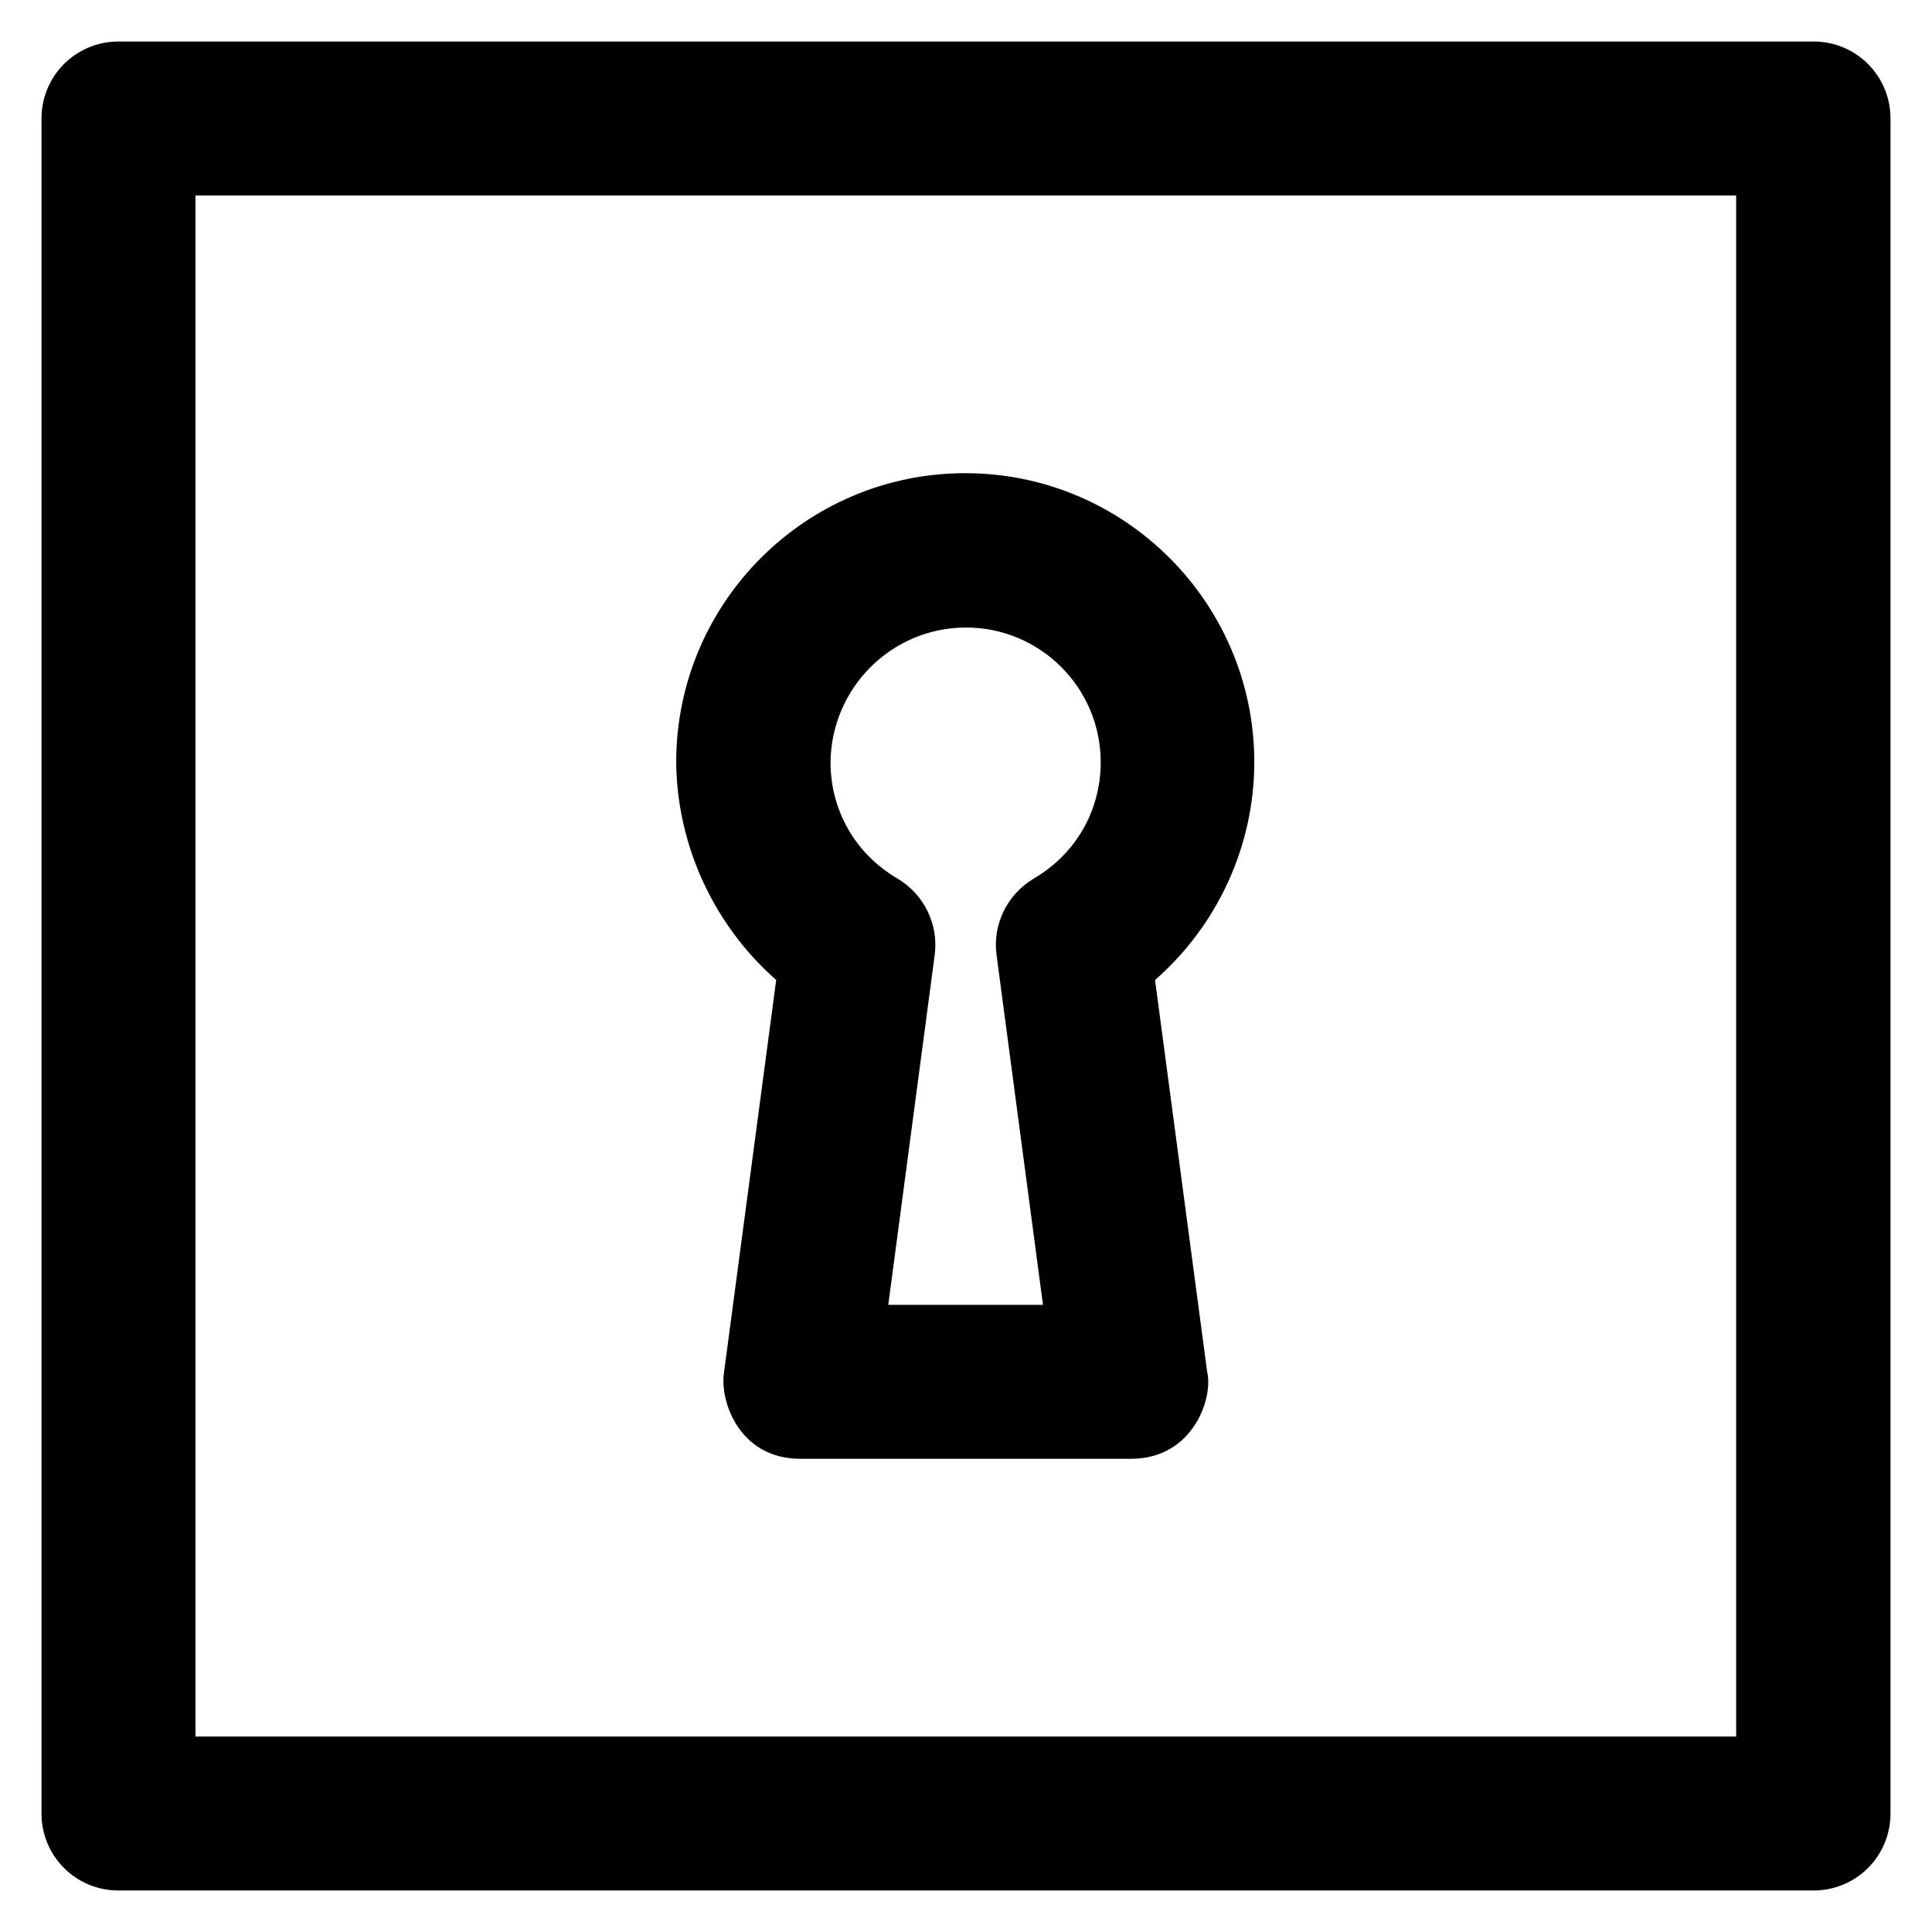 <?xml version='1.0' encoding='utf-8'?>
<!DOCTYPE svg PUBLIC '-//W3C//DTD SVG 1.1//EN' 'http://www.w3.org/Graphics/SVG/1.1/DTD/svg11.dtd'>
<svg version="1.1" xmlns="http://www.w3.org/2000/svg" viewBox="0 0 512 512" xmlns:xlink="http://www.w3.org/1999/xlink" enable-background="new 0 0 512 512">
  <g>
    <g>
      <path d="m205.7,259.7l-13.8,103.8c-1.3,7.6 3.9,23.1 20.2,23.1h87.6c16.6,0 21.9-16.3 20.2-23.1l-13.8-103.8c16.5-14.4 26.3-35.5 26.3-57.7 0-42.2-34.3-76.6-76.6-76.6-42.2,0-76.6,34.3-76.6,76.6 0.2,22.2 10.1,43.3 26.5,57.7zm50.3-93.4c19.7,0 35.7,16 35.7,35.7 0,12.8-6.6,24.3-17.7,30.8-7.1,4.2-11,12.2-9.9,20.3l12.3,92.7h-41l12.3-92.7c1.1-8.1-2.8-16.1-9.9-20.3-11.1-6.5-17.7-18-17.7-30.8 0.2-19.7 16.2-35.7 35.9-35.7z"/>
      <path d="M480.6,11H31.4C20.1,11,11,20.1,11,31.4v449.2c0,11.3,9.1,20.4,20.4,20.4h449.2c11.3,0,20.4-9.1,20.4-20.4V31.4    C501,20.1,491.9,11,480.6,11z M460.2,460.2H51.8V51.8h408.3V460.2z"/>
    </g>
  </g>
</svg>

